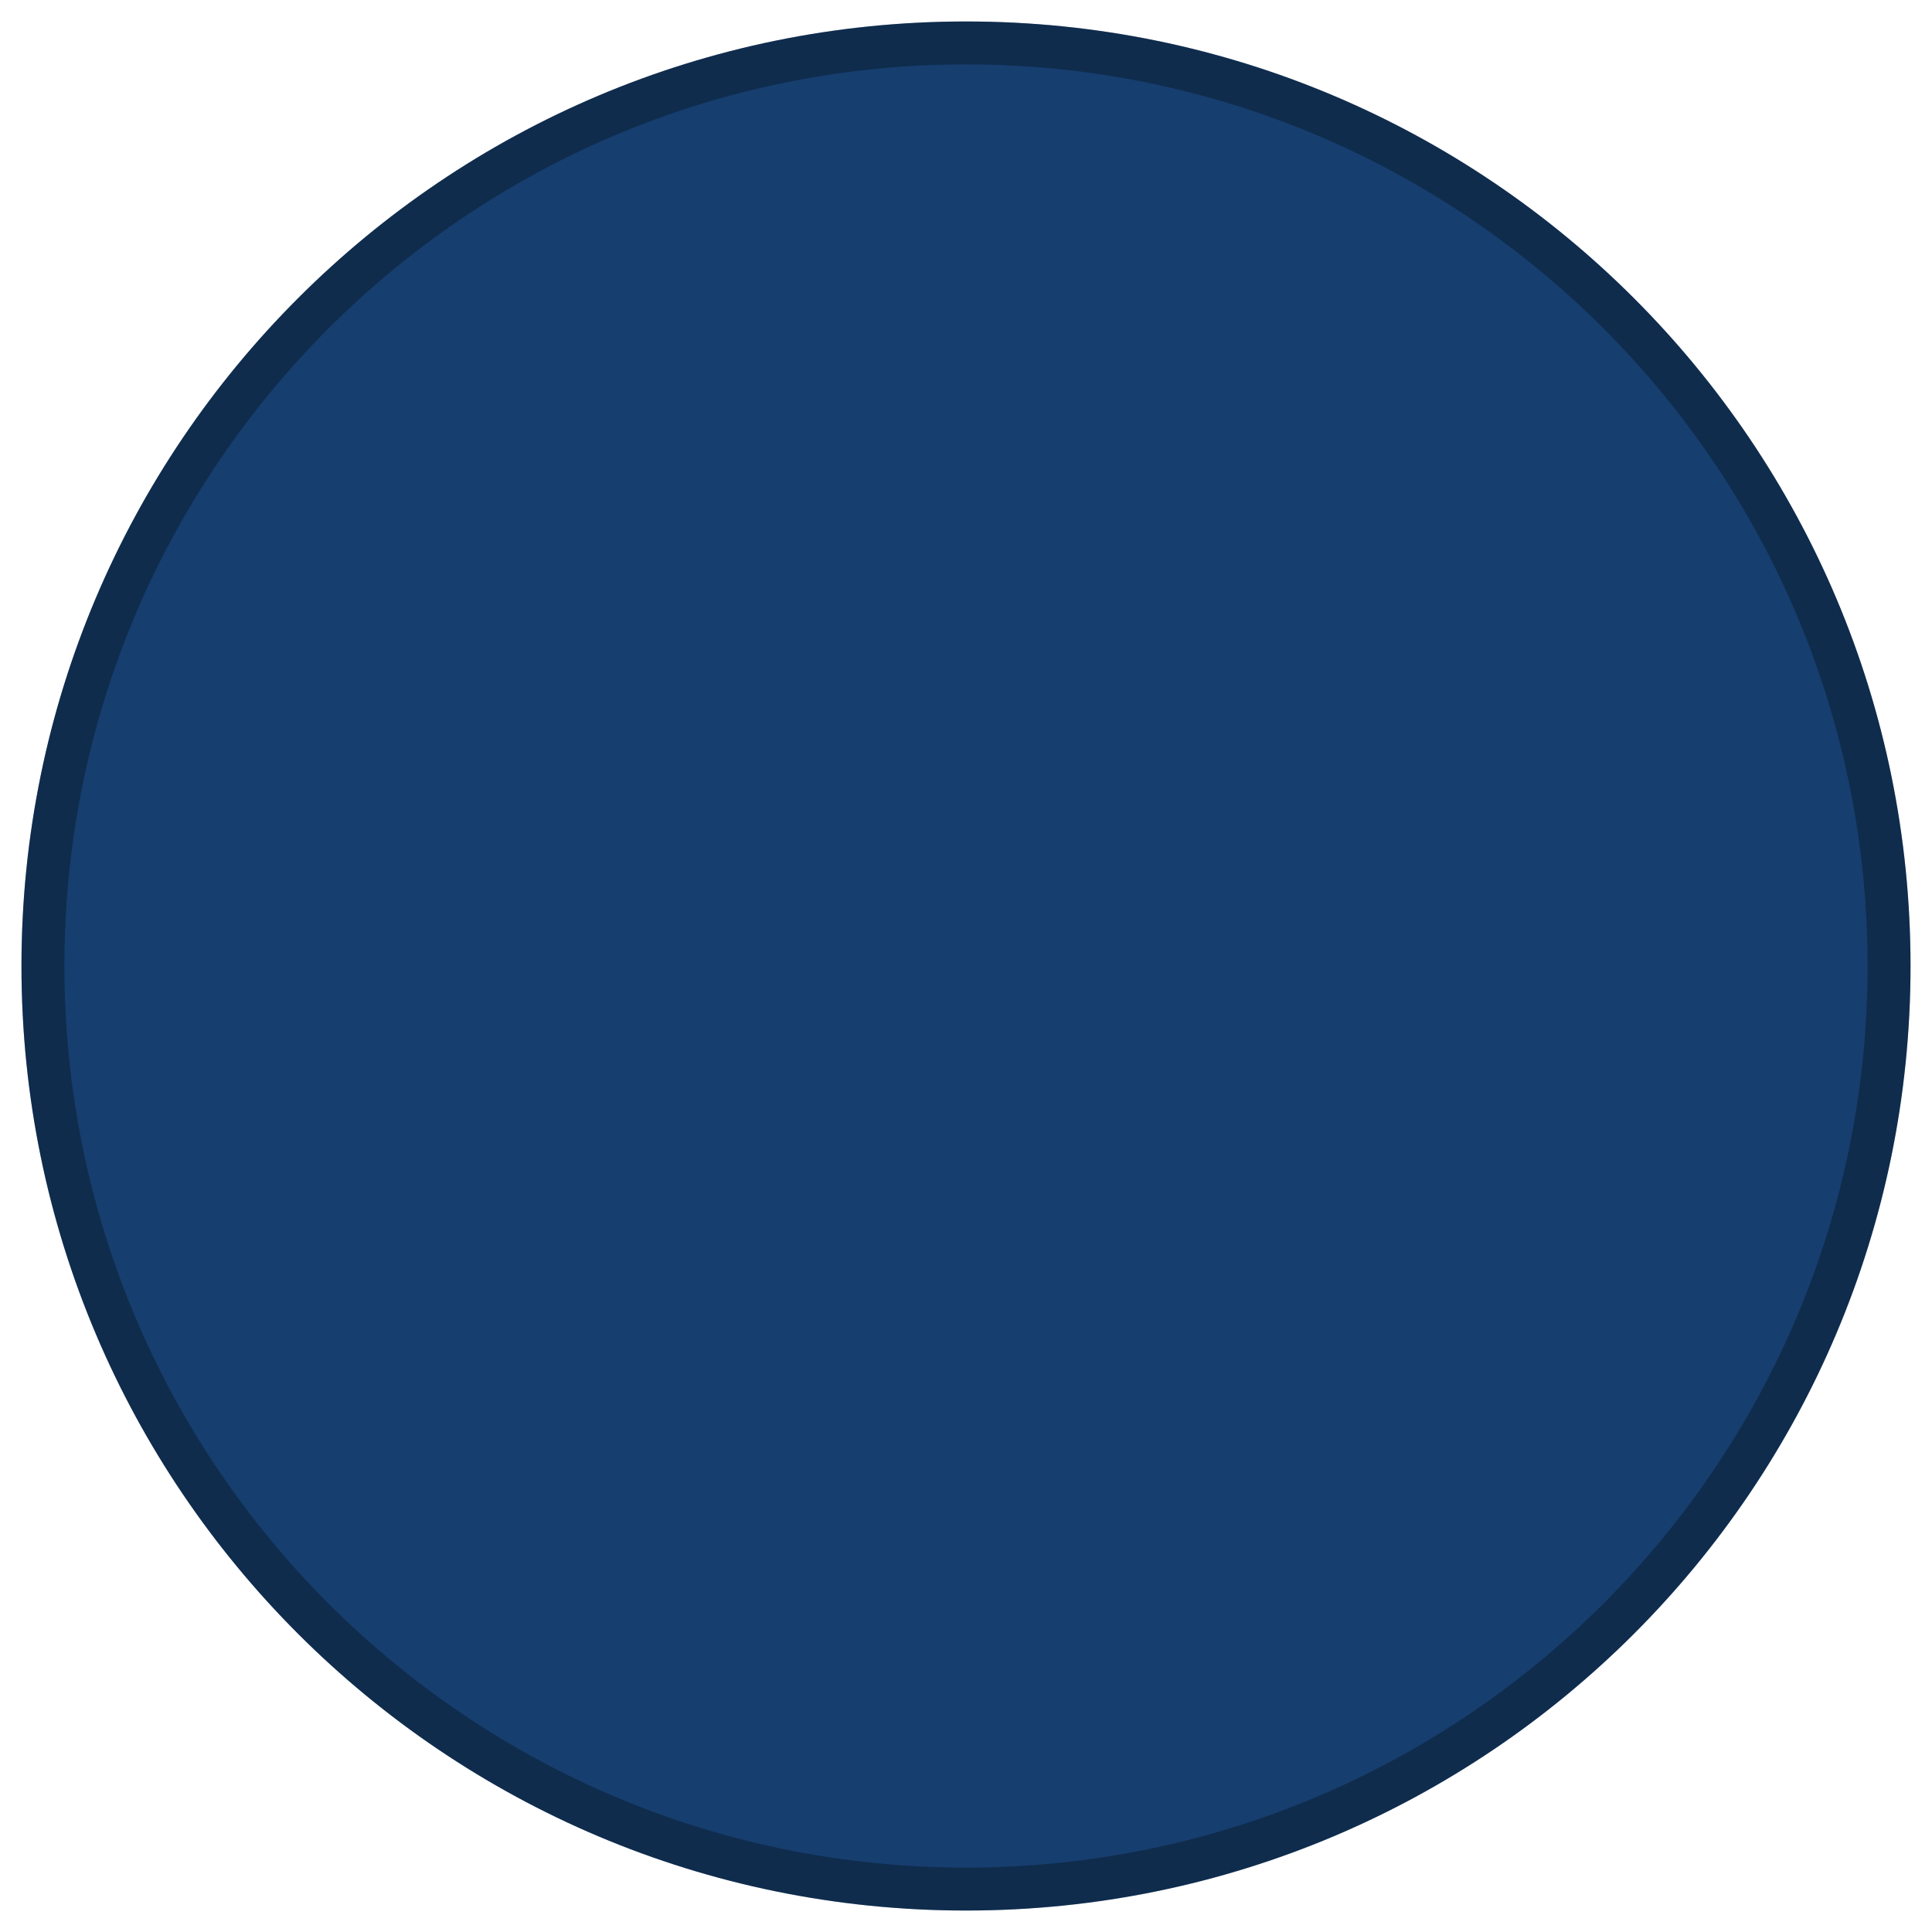 <svg width="45" height="45" viewBox="0 0 45 45" fill="none" xmlns="http://www.w3.org/2000/svg">
<path d="M44.5 22.5C44.5 28.575 42.038 34.075 38.056 38.056C34.075 42.038 28.575 44.5 22.5 44.5C16.425 44.5 10.925 42.038 6.944 38.056C2.962 34.075 0.5 28.575 0.5 22.5C0.5 16.425 2.962 10.925 6.944 6.944C10.925 2.962 16.425 0.5 22.5 0.5C28.575 0.5 34.075 2.962 38.056 6.944C42.038 10.925 44.5 16.425 44.5 22.5Z" fill="#163E6E"/>
<path d="M44 22.5C44 28.437 41.594 33.812 37.703 37.703C33.812 41.594 28.437 44 22.5 44C16.563 44 11.188 41.594 7.297 37.703C3.406 33.812 1 28.437 1 22.5C1 16.563 3.406 11.188 7.297 7.297C11.188 3.406 16.563 1 22.5 1C28.437 1 33.812 3.406 37.703 7.297C41.594 11.188 44 16.563 44 22.5Z" stroke="black" stroke-opacity="0.3"/>
</svg>
